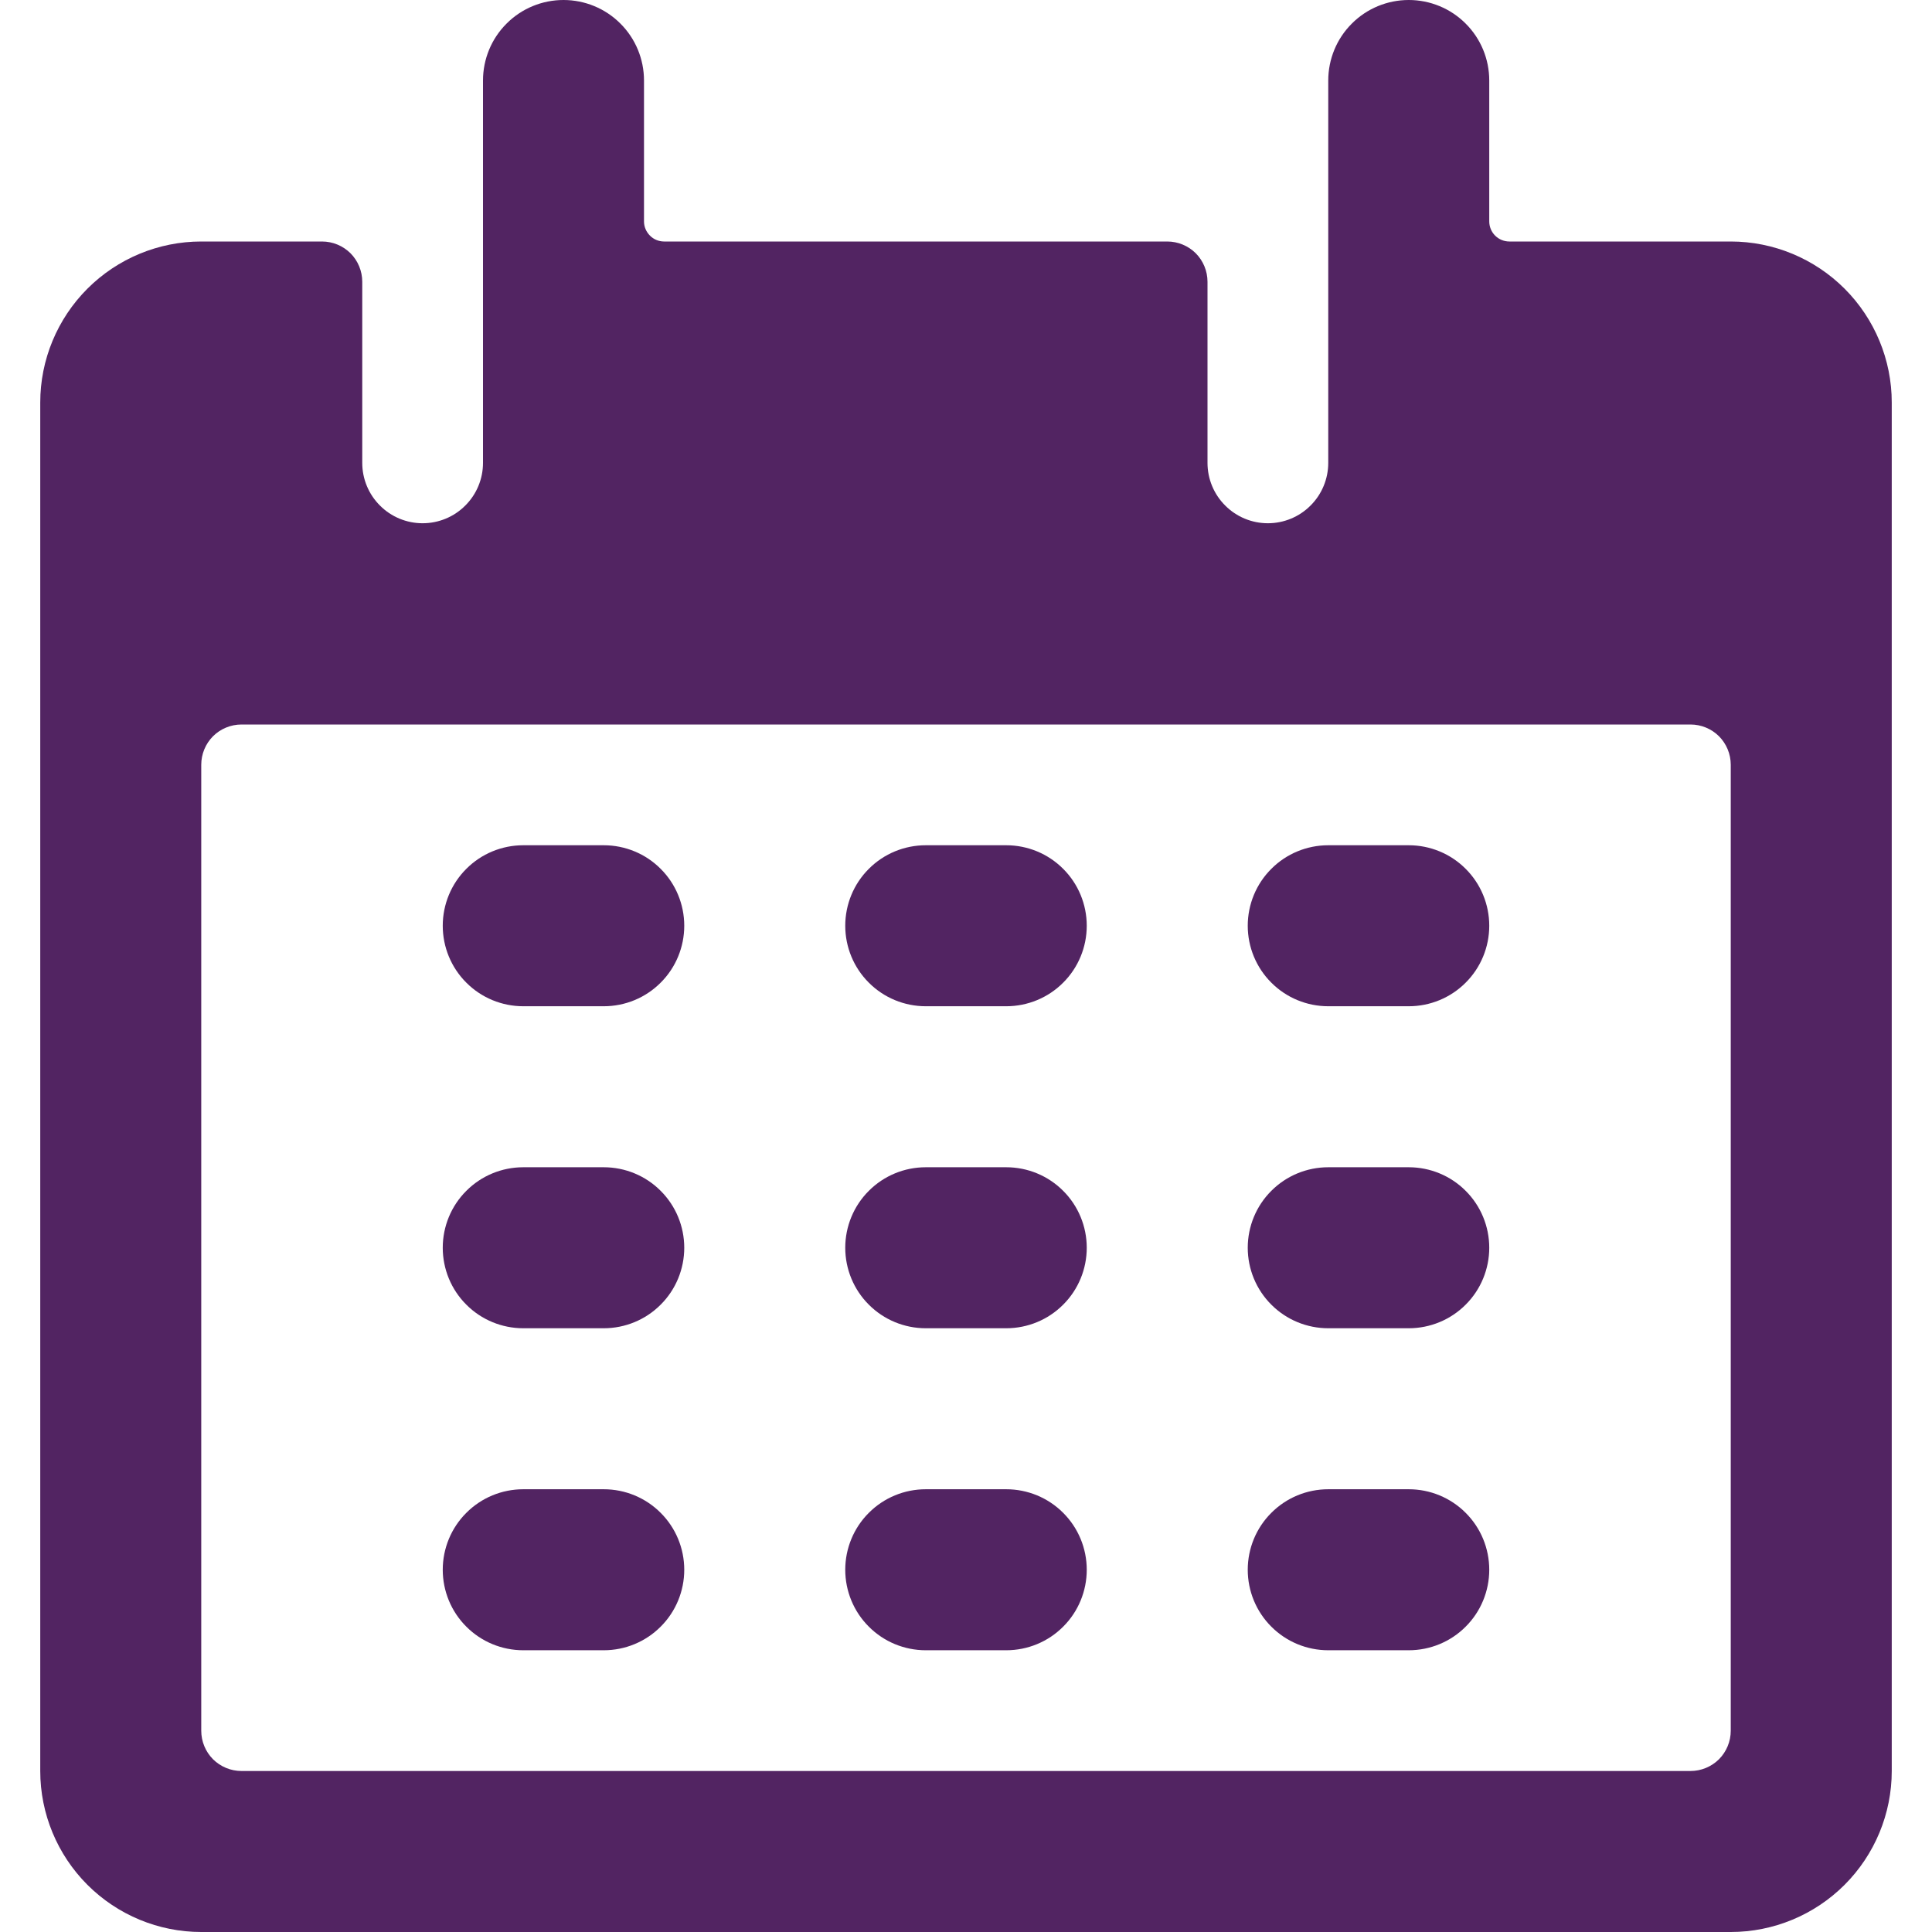 <svg width="24" height="24" viewBox="0 0 24 24" fill="none" xmlns="http://www.w3.org/2000/svg">
<path d="M7.5 10.5H6.5C6.235 10.5 5.98 10.605 5.793 10.793C5.605 10.98 5.5 11.235 5.5 11.5C5.5 11.765 5.605 12.02 5.793 12.207C5.98 12.395 6.235 12.5 6.5 12.5H7.5C7.765 12.5 8.02 12.395 8.207 12.207C8.395 12.02 8.5 11.765 8.5 11.5C8.5 11.235 8.395 10.98 8.207 10.793C8.02 10.605 7.765 10.5 7.5 10.5Z" fill="#522462"/>
<path d="M12.5 10.5H11.5C11.235 10.5 10.98 10.605 10.793 10.793C10.605 10.98 10.5 11.235 10.5 11.5C10.5 11.765 10.605 12.02 10.793 12.207C10.98 12.395 11.235 12.5 11.5 12.5H12.5C12.765 12.5 13.02 12.395 13.207 12.207C13.395 12.02 13.5 11.765 13.5 11.5C13.5 11.235 13.395 10.98 13.207 10.793C13.02 10.605 12.765 10.5 12.5 10.5Z" fill="#522462"/>
<path d="M17.5 10.5H16.5C16.235 10.5 15.98 10.605 15.793 10.793C15.605 10.98 15.5 11.235 15.5 11.5C15.5 11.765 15.605 12.02 15.793 12.207C15.98 12.395 16.235 12.5 16.5 12.5H17.5C17.765 12.5 18.02 12.395 18.207 12.207C18.395 12.02 18.5 11.765 18.5 11.5C18.5 11.235 18.395 10.98 18.207 10.793C18.02 10.605 17.765 10.5 17.5 10.5Z" fill="#522462"/>
<path d="M7.5 14.5H6.5C6.235 14.5 5.98 14.605 5.793 14.793C5.605 14.98 5.5 15.235 5.5 15.5C5.5 15.765 5.605 16.02 5.793 16.207C5.98 16.395 6.235 16.5 6.5 16.5H7.5C7.765 16.5 8.02 16.395 8.207 16.207C8.395 16.02 8.5 15.765 8.5 15.5C8.5 15.235 8.395 14.98 8.207 14.793C8.02 14.605 7.765 14.5 7.5 14.5Z" fill="#522462"/>
<path d="M12.5 14.5H11.5C11.235 14.5 10.98 14.605 10.793 14.793C10.605 14.98 10.5 15.235 10.5 15.5C10.5 15.765 10.605 16.02 10.793 16.207C10.98 16.395 11.235 16.5 11.5 16.5H12.5C12.765 16.5 13.02 16.395 13.207 16.207C13.395 16.02 13.5 15.765 13.5 15.5C13.5 15.235 13.395 14.98 13.207 14.793C13.02 14.605 12.765 14.5 12.5 14.5Z" fill="#522462"/>
<path d="M17.5 14.5H16.5C16.235 14.5 15.98 14.605 15.793 14.793C15.605 14.98 15.5 15.235 15.5 15.5C15.5 15.765 15.605 16.02 15.793 16.207C15.98 16.395 16.235 16.5 16.5 16.5H17.5C17.765 16.5 18.02 16.395 18.207 16.207C18.395 16.02 18.5 15.765 18.5 15.5C18.5 15.235 18.395 14.98 18.207 14.793C18.02 14.605 17.765 14.5 17.5 14.5Z" fill="#522462"/>
<path d="M7.5 18.5H6.5C6.235 18.5 5.98 18.605 5.793 18.793C5.605 18.98 5.5 19.235 5.5 19.5C5.5 19.765 5.605 20.02 5.793 20.207C5.98 20.395 6.235 20.5 6.5 20.5H7.5C7.765 20.5 8.02 20.395 8.207 20.207C8.395 20.02 8.5 19.765 8.5 19.5C8.5 19.235 8.395 18.98 8.207 18.793C8.02 18.605 7.765 18.5 7.5 18.5Z" fill="#522462"/>
<path d="M12.5 18.5H11.5C11.235 18.5 10.98 18.605 10.793 18.793C10.605 18.98 10.5 19.235 10.5 19.5C10.5 19.765 10.605 20.02 10.793 20.207C10.98 20.395 11.235 20.5 11.5 20.5H12.5C12.765 20.5 13.02 20.395 13.207 20.207C13.395 20.02 13.5 19.765 13.5 19.5C13.5 19.235 13.395 18.98 13.207 18.793C13.02 18.605 12.765 18.5 12.5 18.5Z" fill="#522462"/>
<path d="M17.5 18.5H16.5C16.235 18.5 15.98 18.605 15.793 18.793C15.605 18.98 15.5 19.235 15.5 19.5C15.5 19.765 15.605 20.02 15.793 20.207C15.98 20.395 16.235 20.5 16.5 20.5H17.5C17.765 20.5 18.02 20.395 18.207 20.207C18.395 20.02 18.5 19.765 18.5 19.5C18.5 19.235 18.395 18.98 18.207 18.793C18.02 18.605 17.765 18.5 17.5 18.5Z" fill="#522462"/>
<path d="M21.5 3H18.75C18.684 3 18.62 2.974 18.573 2.927C18.526 2.88 18.5 2.816 18.5 2.75V1C18.5 0.735 18.395 0.48 18.207 0.293C18.02 0.105 17.765 0 17.5 0C17.235 0 16.98 0.105 16.793 0.293C16.605 0.48 16.5 0.735 16.5 1V5.75C16.5 5.949 16.421 6.14 16.28 6.28C16.14 6.421 15.949 6.5 15.75 6.5C15.551 6.5 15.36 6.421 15.22 6.28C15.079 6.14 15 5.949 15 5.75V3.5C15 3.367 14.947 3.24 14.854 3.146C14.76 3.053 14.633 3 14.5 3H8.25C8.184 3 8.12 2.974 8.074 2.927C8.027 2.88 8 2.817 8 2.751V1C8 0.735 7.895 0.48 7.707 0.293C7.52 0.105 7.265 0 7 0C6.735 0 6.48 0.105 6.293 0.293C6.105 0.48 6 0.735 6 1V5.75C6 5.949 5.921 6.14 5.78 6.28C5.64 6.421 5.449 6.5 5.25 6.5C5.051 6.5 4.86 6.421 4.72 6.28C4.579 6.14 4.5 5.949 4.5 5.75V3.5C4.5 3.367 4.447 3.24 4.354 3.146C4.26 3.053 4.133 3 4 3H2.5C1.97 3 1.461 3.211 1.086 3.586C0.711 3.961 0.5 4.47 0.5 5V22C0.5 22.53 0.711 23.039 1.086 23.414C1.461 23.789 1.97 24 2.5 24H21.5C22.03 24 22.539 23.789 22.914 23.414C23.289 23.039 23.5 22.53 23.5 22V5C23.5 4.47 23.289 3.961 22.914 3.586C22.539 3.211 22.03 3 21.5 3ZM21.5 21.5C21.5 21.633 21.447 21.76 21.354 21.854C21.26 21.947 21.133 22 21 22H3C2.867 22 2.74 21.947 2.646 21.854C2.553 21.76 2.5 21.633 2.5 21.5V9.5C2.5 9.367 2.553 9.24 2.646 9.146C2.74 9.053 2.867 9 3 9H21C21.133 9 21.26 9.053 21.354 9.146C21.447 9.24 21.5 9.367 21.5 9.5V21.5Z" fill="#522462"/>
</svg>
